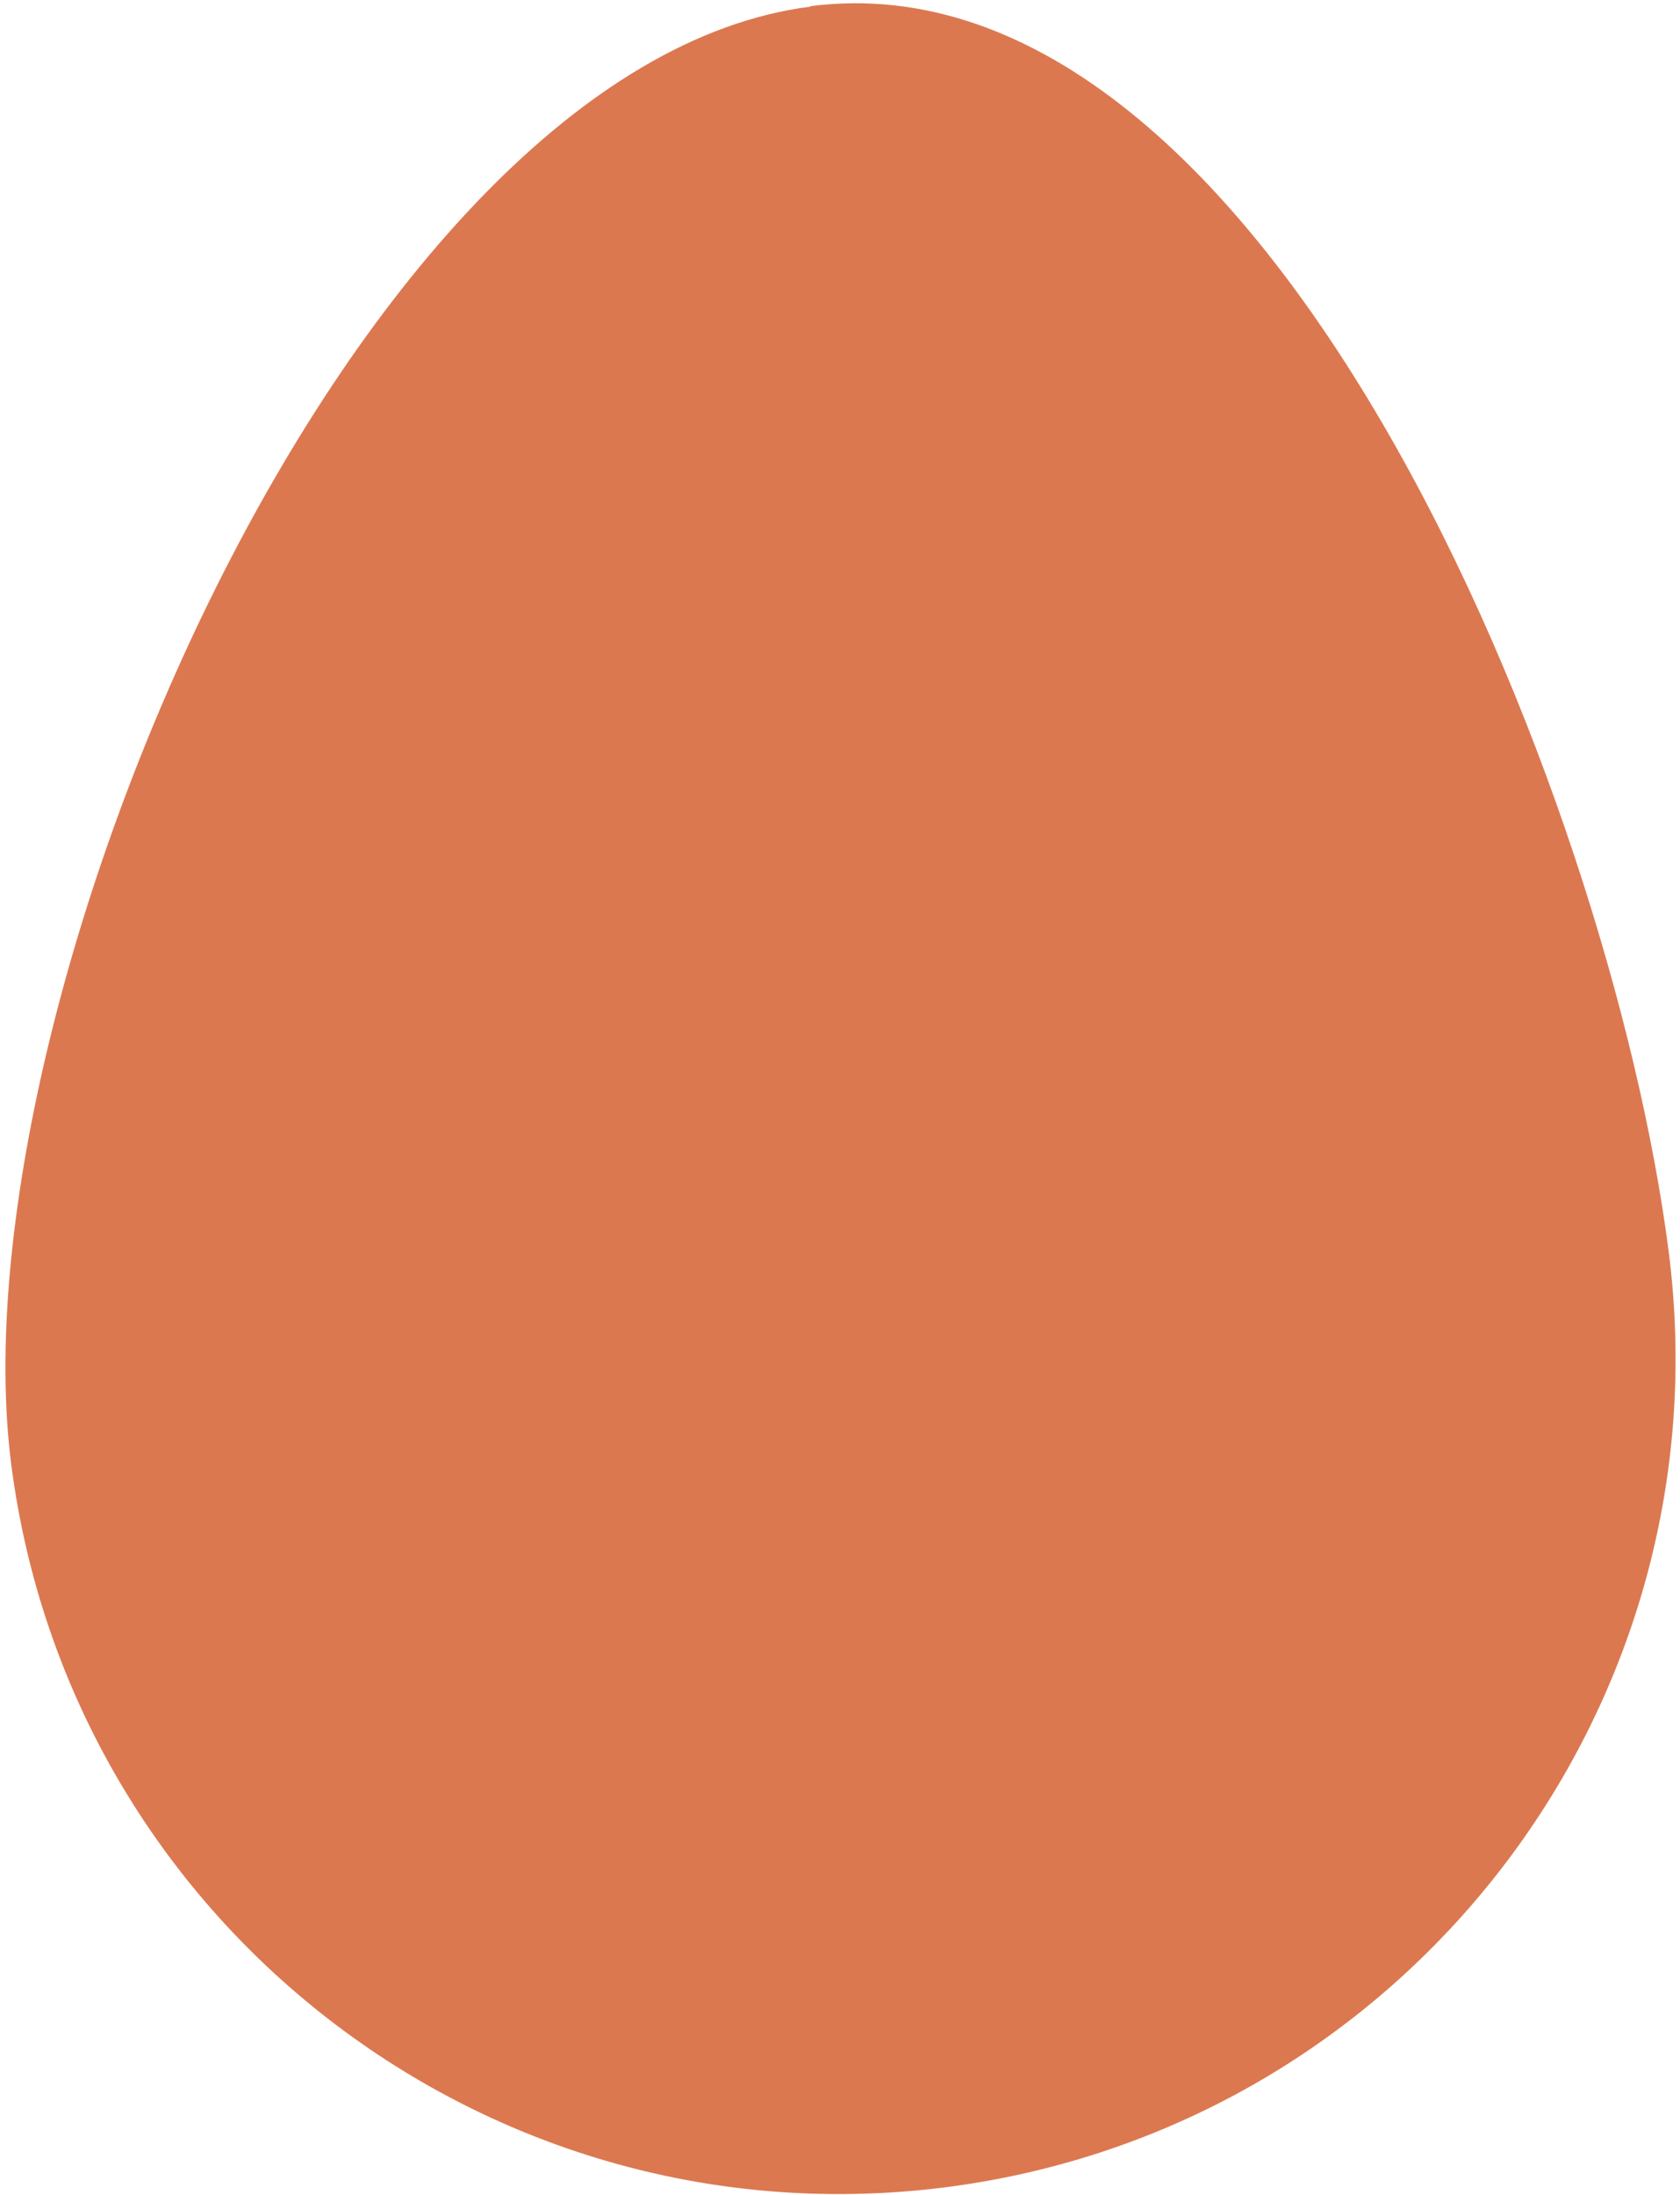<svg width="203" height="265" viewBox="0 0 203 265" fill="none" xmlns="http://www.w3.org/2000/svg">
<path d="M97.912 0.746C153.237 -6.359 194.527 95.788 201.632 151.113C208.736 206.438 169.601 256.988 114.335 264.093C59.01 271.198 8.46 232.121 1.355 176.796C-5.75 121.471 42.587 7.851 97.912 0.804" fill="#DC7850"/>
</svg>
